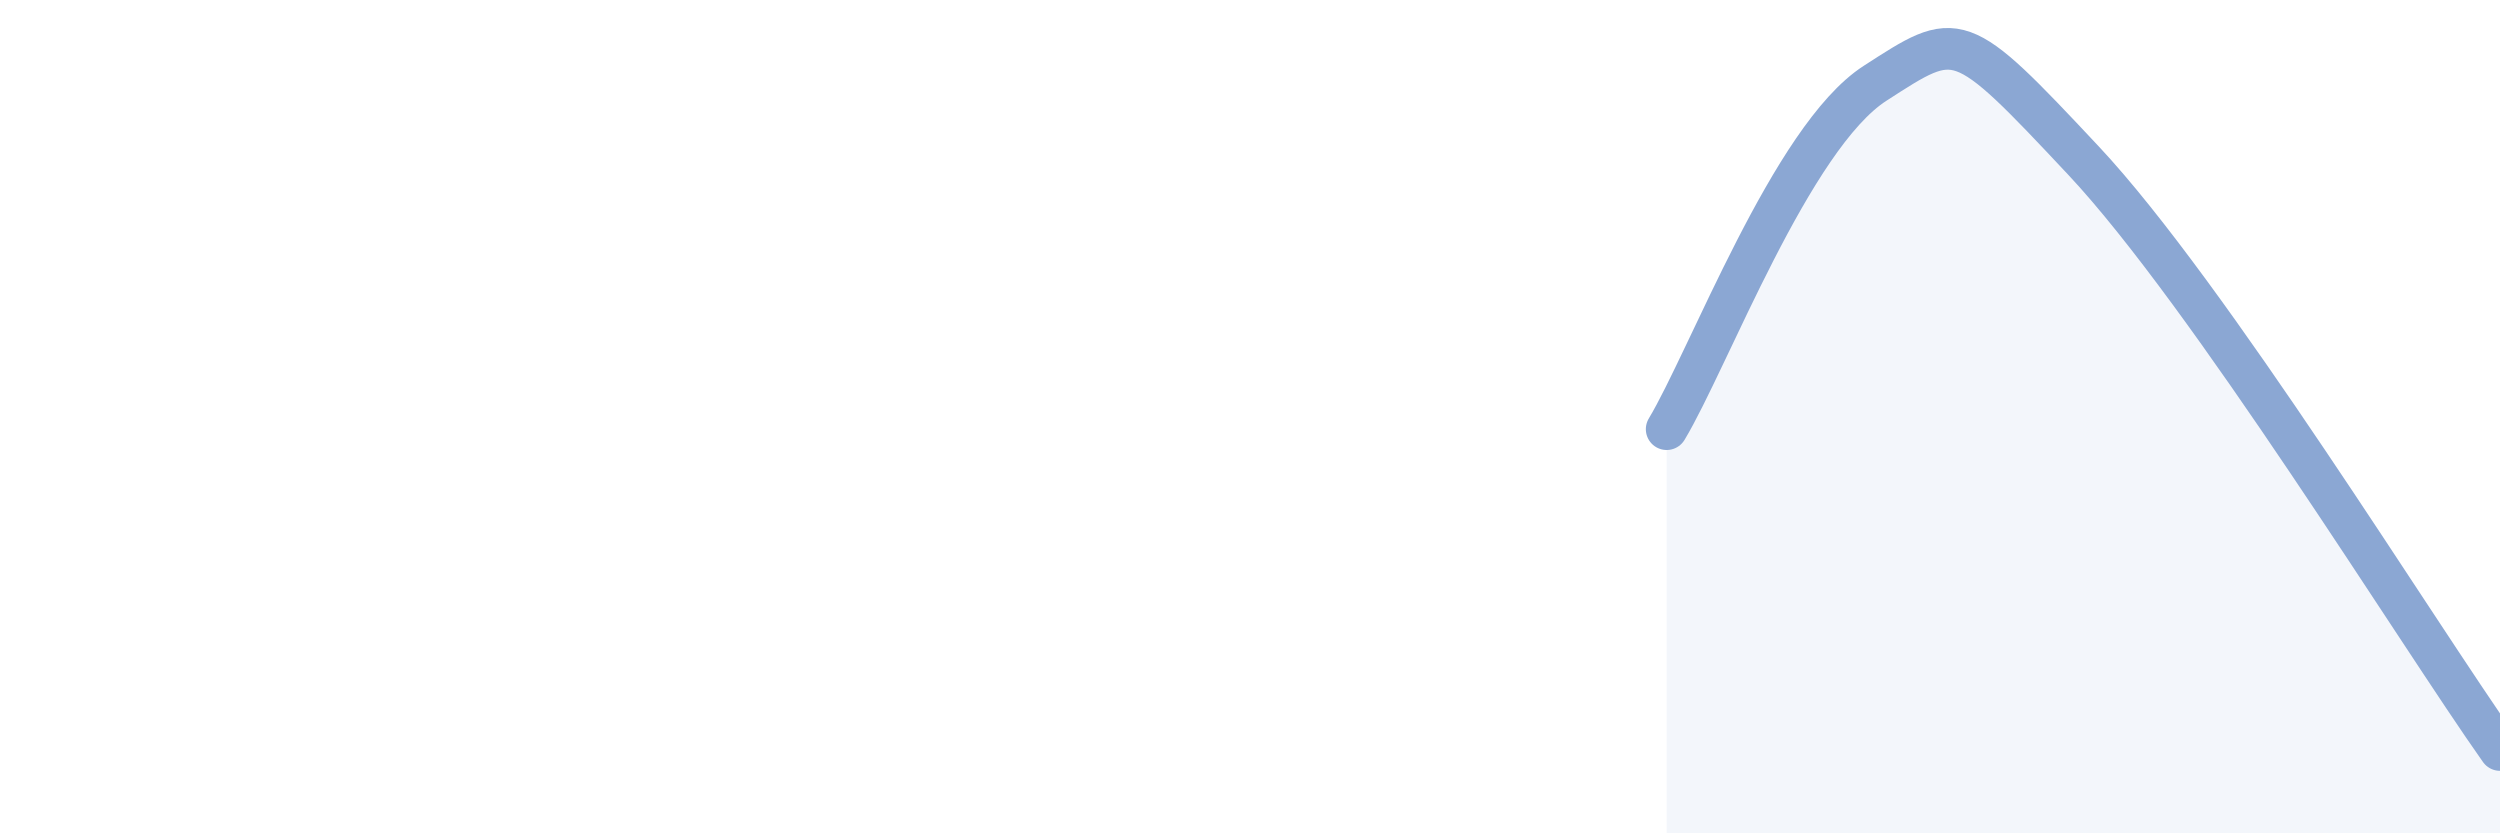 
    <svg width="60" height="20" viewBox="0 0 60 20" xmlns="http://www.w3.org/2000/svg">
      <path
        d="M 40,10.3 C 41,8.64 43,3.29 45,2 C 47,0.71 47,0.65 50,3.85 C 53,7.05 58,15.17 60,18L60 20L40 20Z"
        fill="#8ba7d3"
        opacity="0.1"
        stroke-linecap="round"
        stroke-linejoin="round"
      />
      <path
        d="M 40,10.3 C 41,8.64 43,3.29 45,2 C 47,0.71 47,0.65 50,3.85 C 53,7.05 58,15.17 60,18"
        stroke="#8ba7d3"
        stroke-width="1"
        fill="none"
        stroke-linecap="round"
        stroke-linejoin="round"
      />
    </svg>
  
